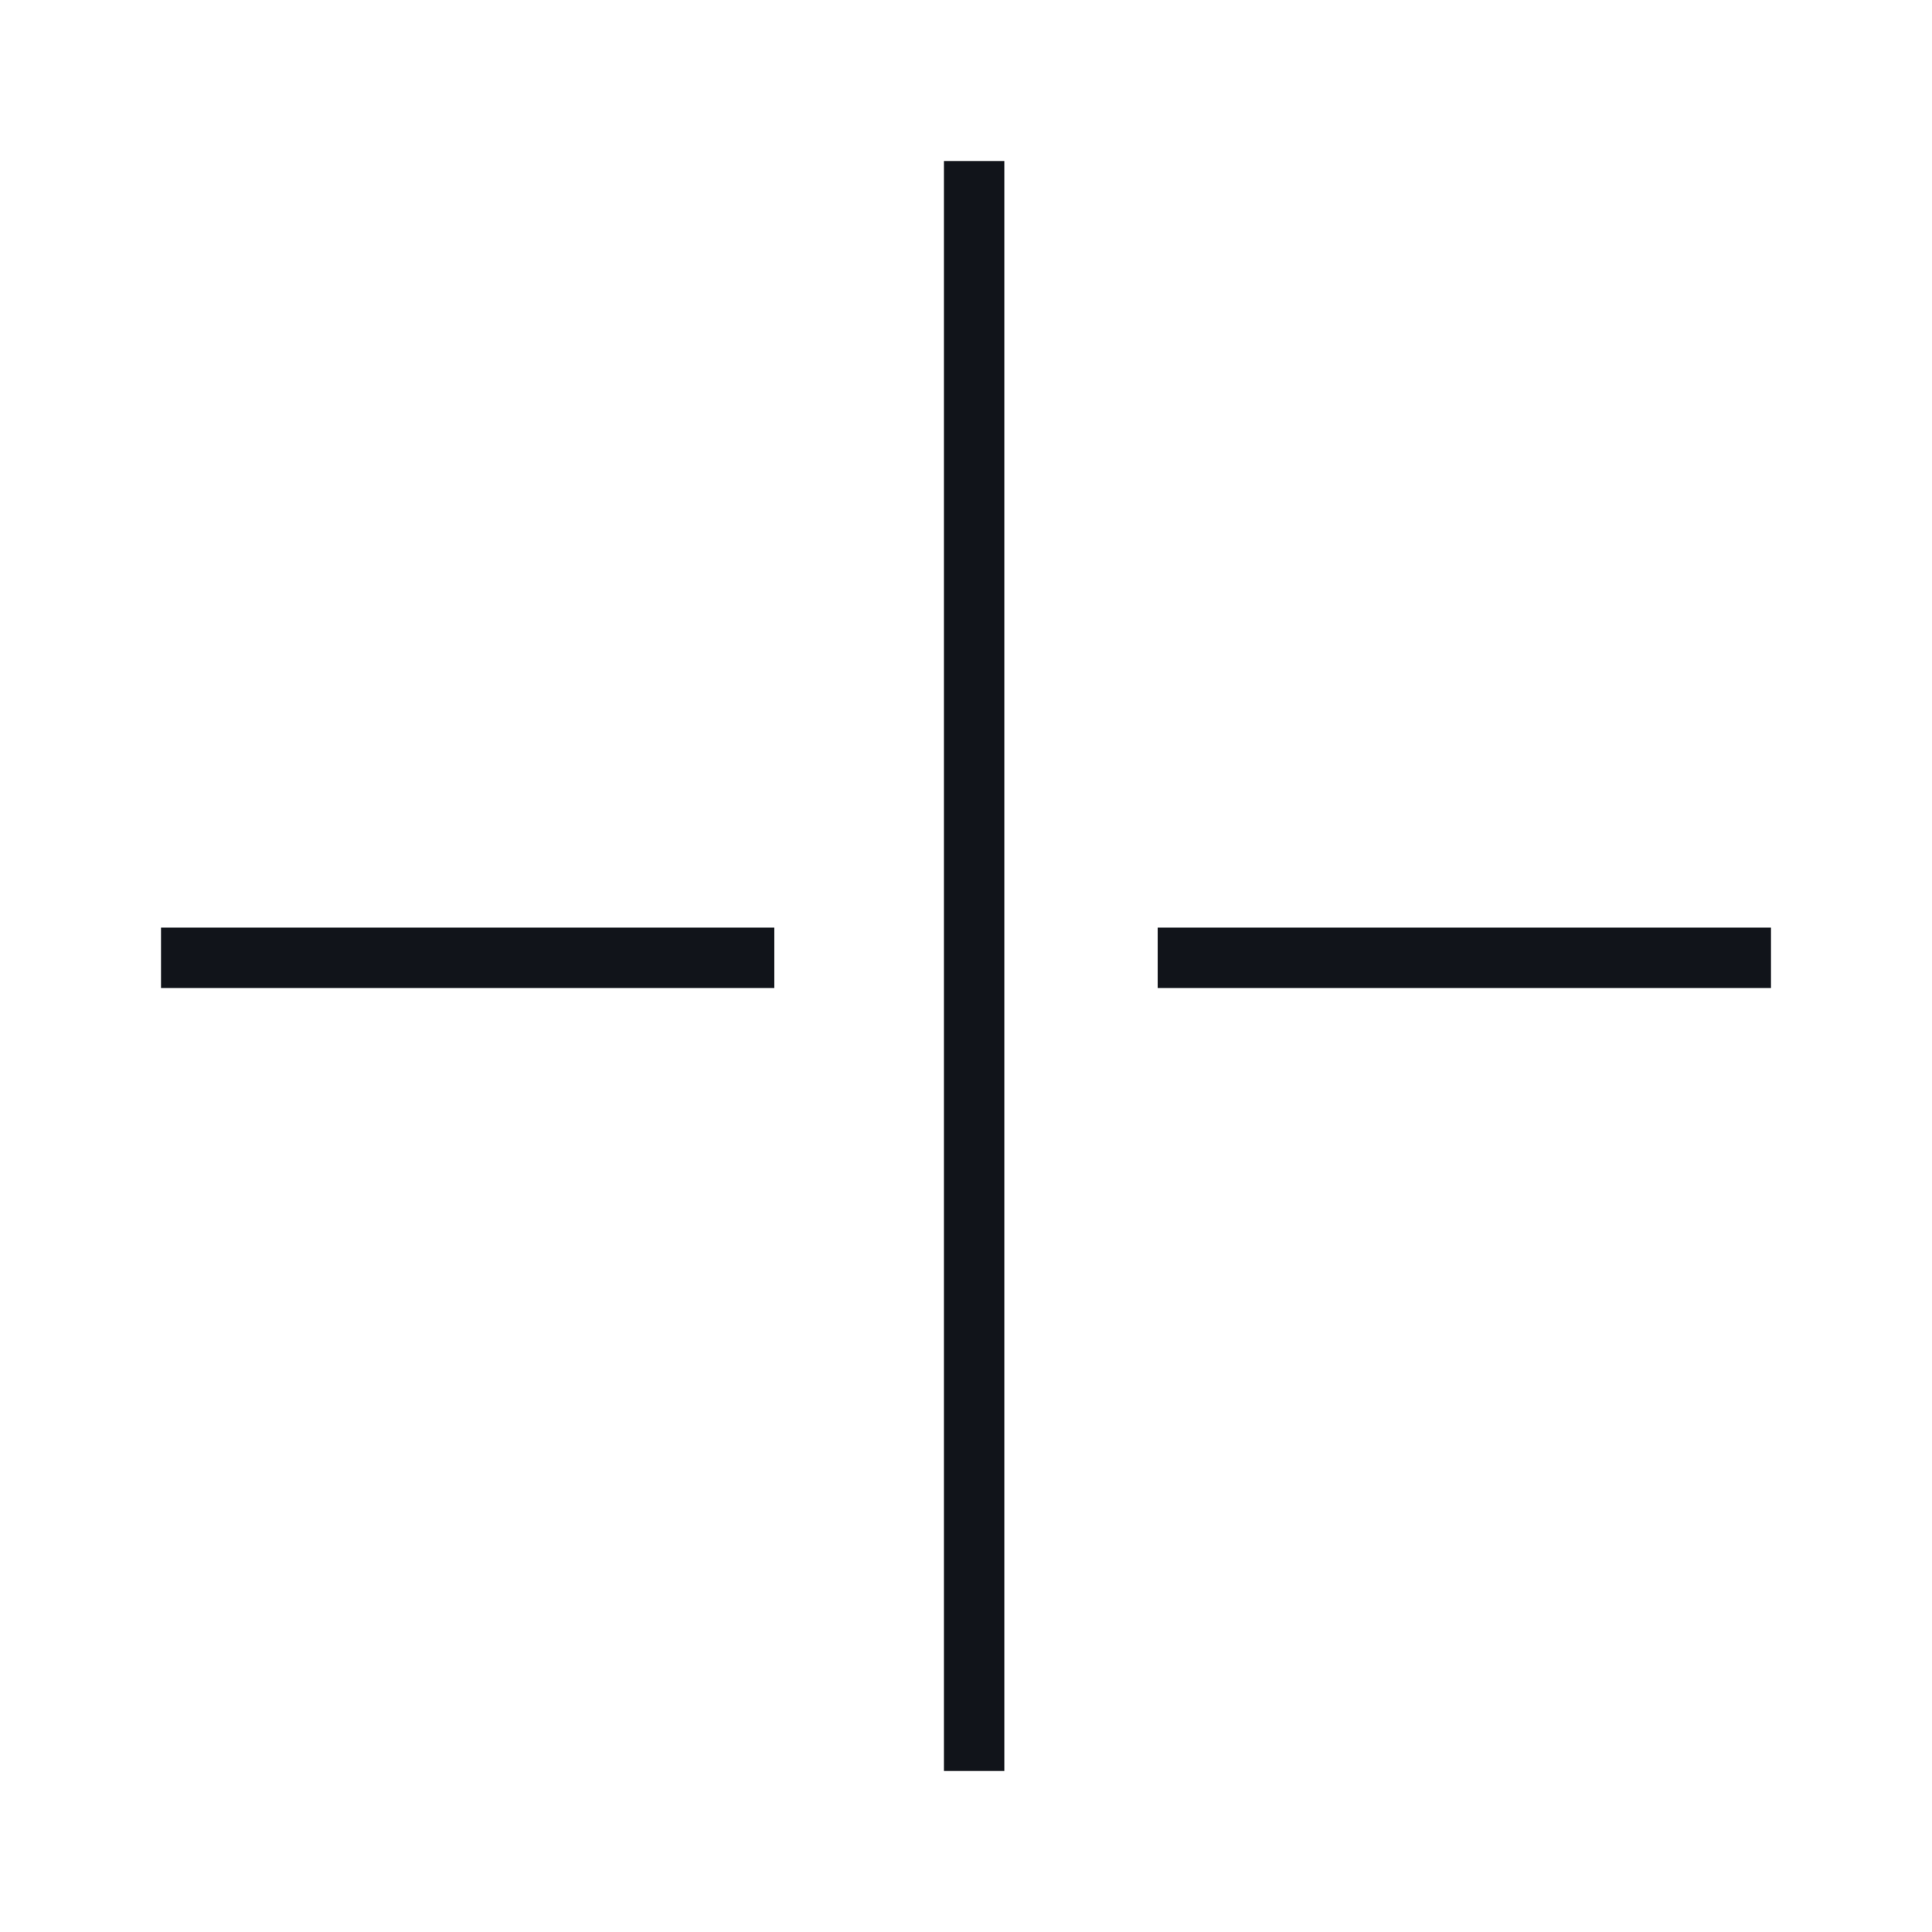 <svg width="48" height="48" viewBox="0 0 48 48" fill="none" xmlns="http://www.w3.org/2000/svg">
<path d="M19.238 23.047V24.547L4 24.547V23.047L19.238 23.047Z" fill="#11141A"/>
<path d="M24.952 44L23.452 44L23.452 4L24.952 4L24.952 44Z" fill="#11141A"/>
<path d="M44 23.047V24.547L28.762 24.547V23.047L44 23.047Z" fill="#11141A"/>
</svg>
